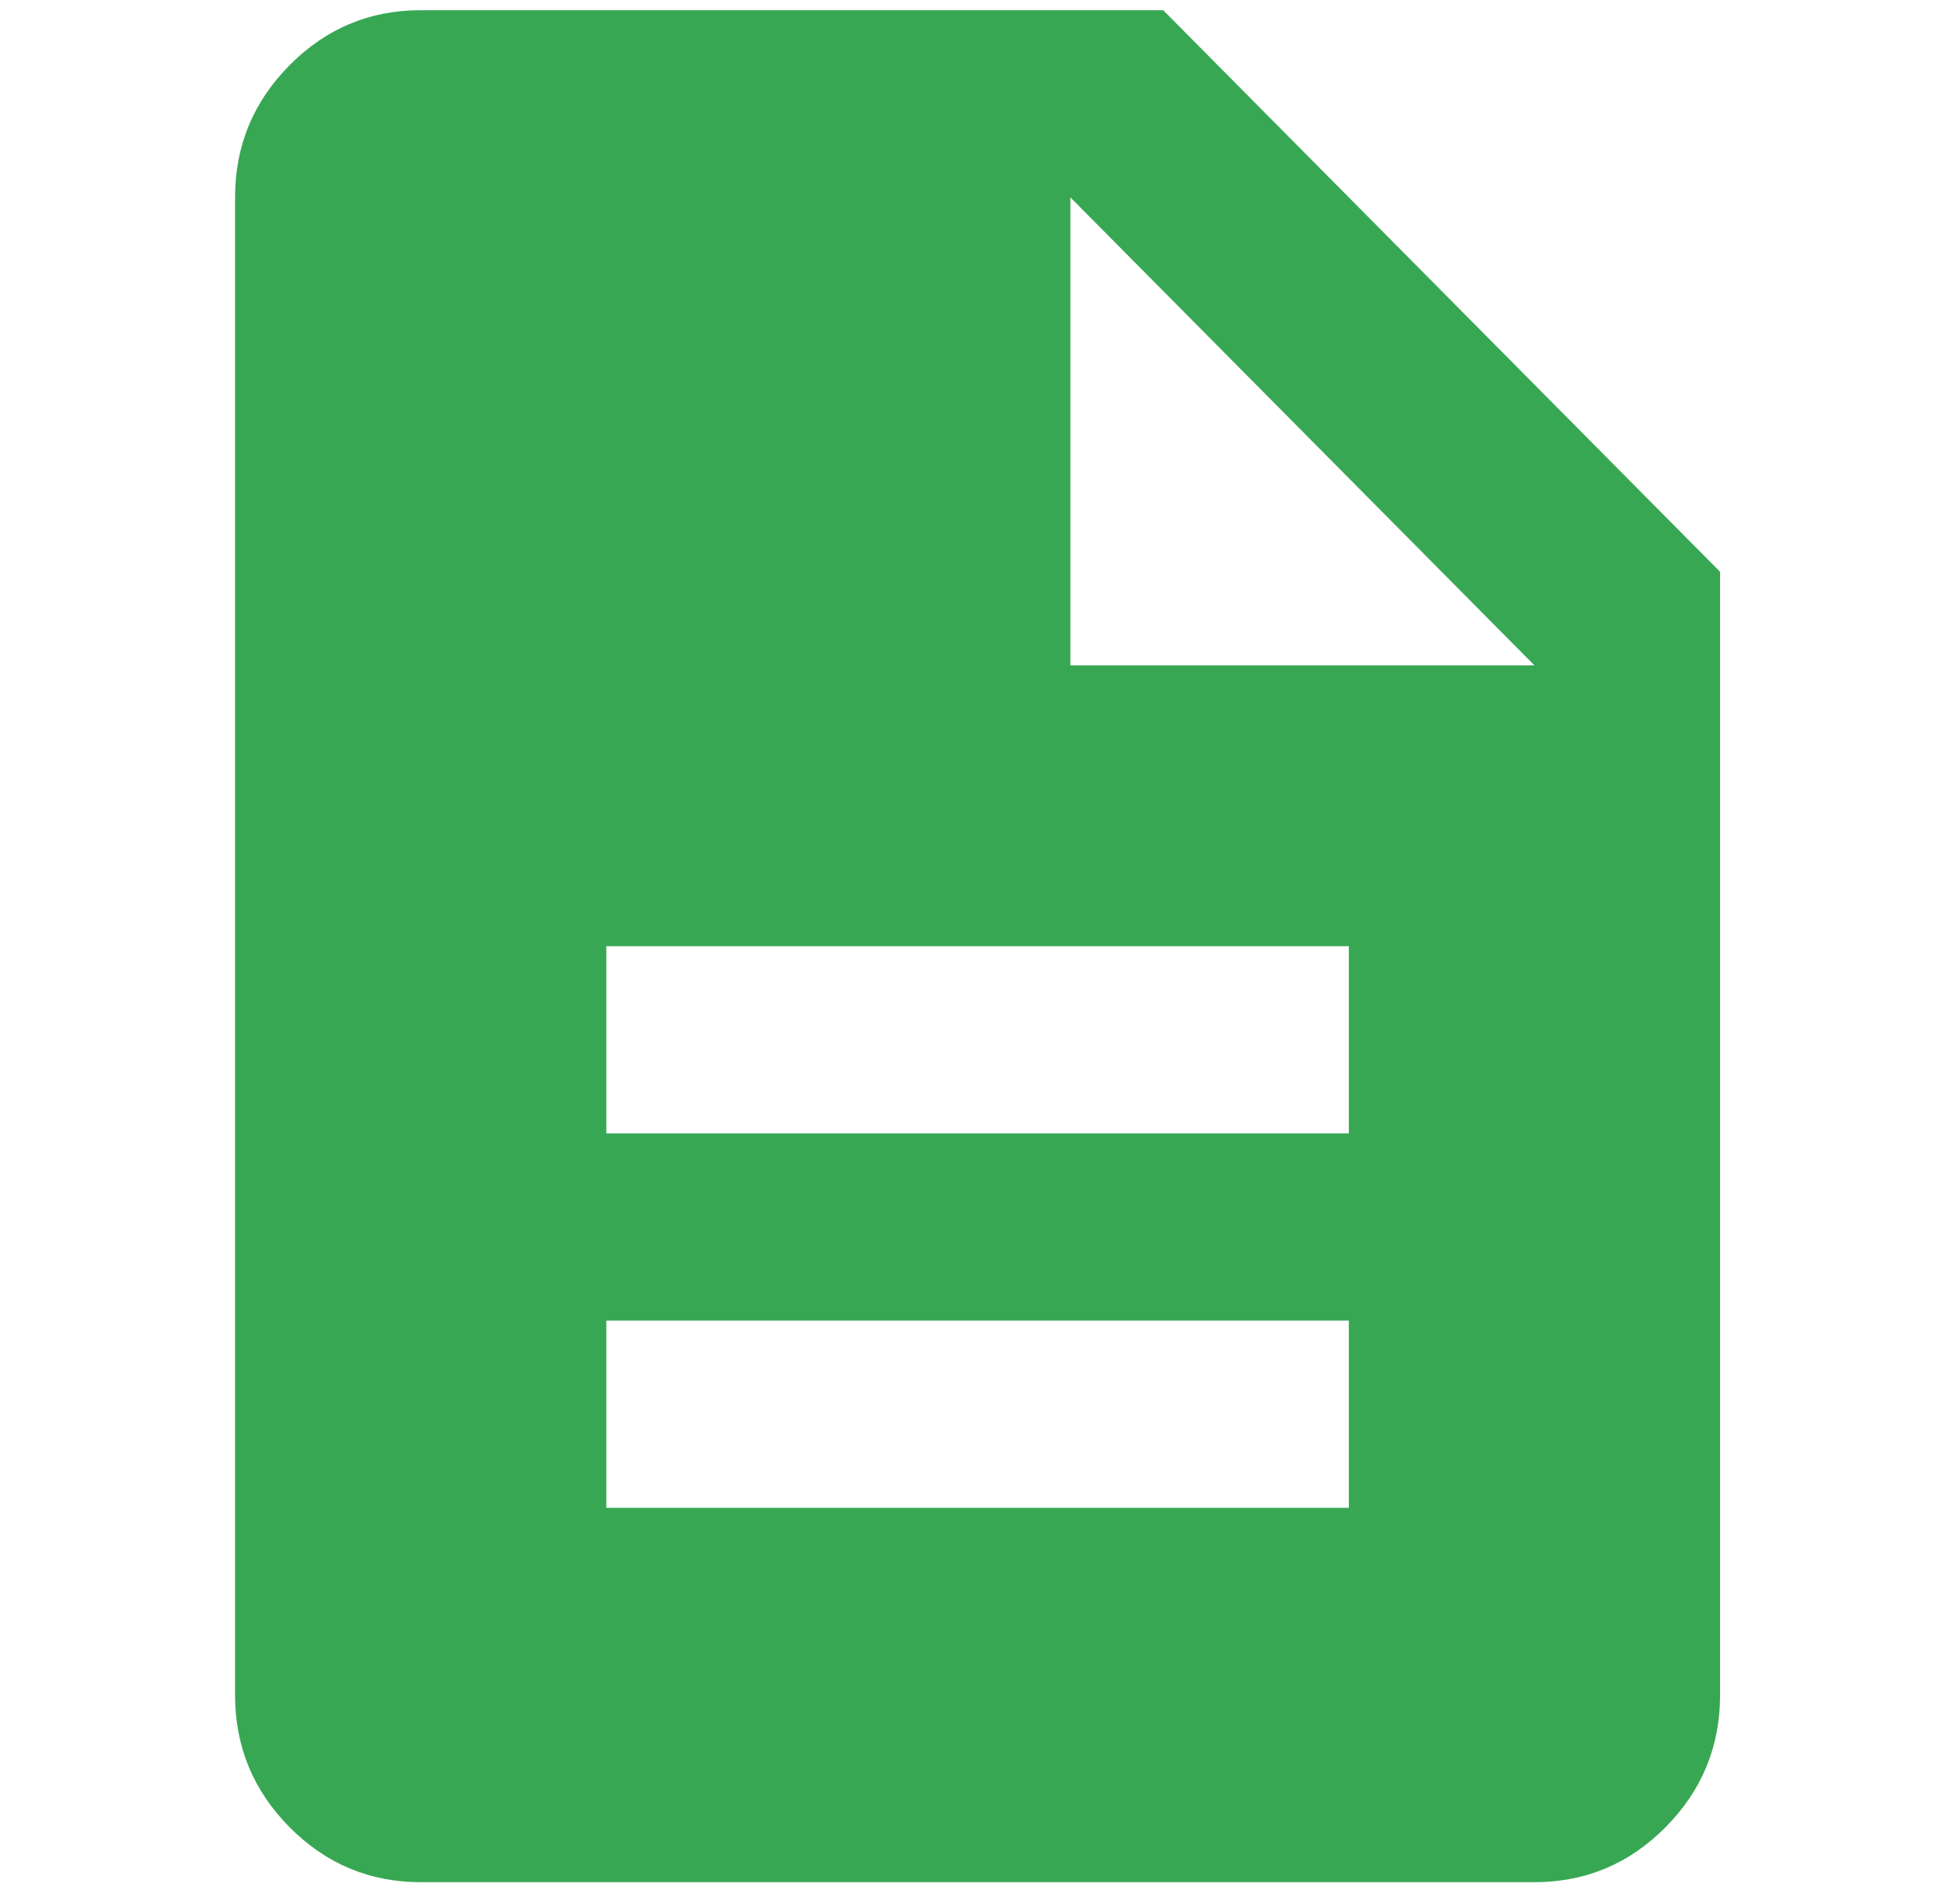 <svg width="60" height="59" viewBox="0 0 60 59" fill="none" xmlns="http://www.w3.org/2000/svg">
<g clip-path="url(#clip0_252_274)">
<path d="M18.781 46.716H41.781V40.916H18.781V46.716ZM18.781 35.116H41.781V29.316H18.781V35.116ZM13.031 58.316C11.45 58.316 10.096 57.748 8.97 56.613C7.844 55.477 7.281 54.111 7.281 52.516V6.116C7.281 4.521 7.844 3.156 8.97 2.02C10.096 0.884 11.45 0.316 13.031 0.316H36.031L53.281 17.716V52.516C53.281 54.111 52.718 55.477 51.592 56.613C50.466 57.748 49.112 58.316 47.531 58.316H13.031ZM33.156 20.616H47.531L33.156 6.116V20.616Z" fill="#38A754"/>
</g>
<defs>
<clipPath id="clip0_252_274">
<rect width="59" height="58" fill="white" transform="translate(0.281 0.316)"/>
</clipPath>
</defs>
</svg>
